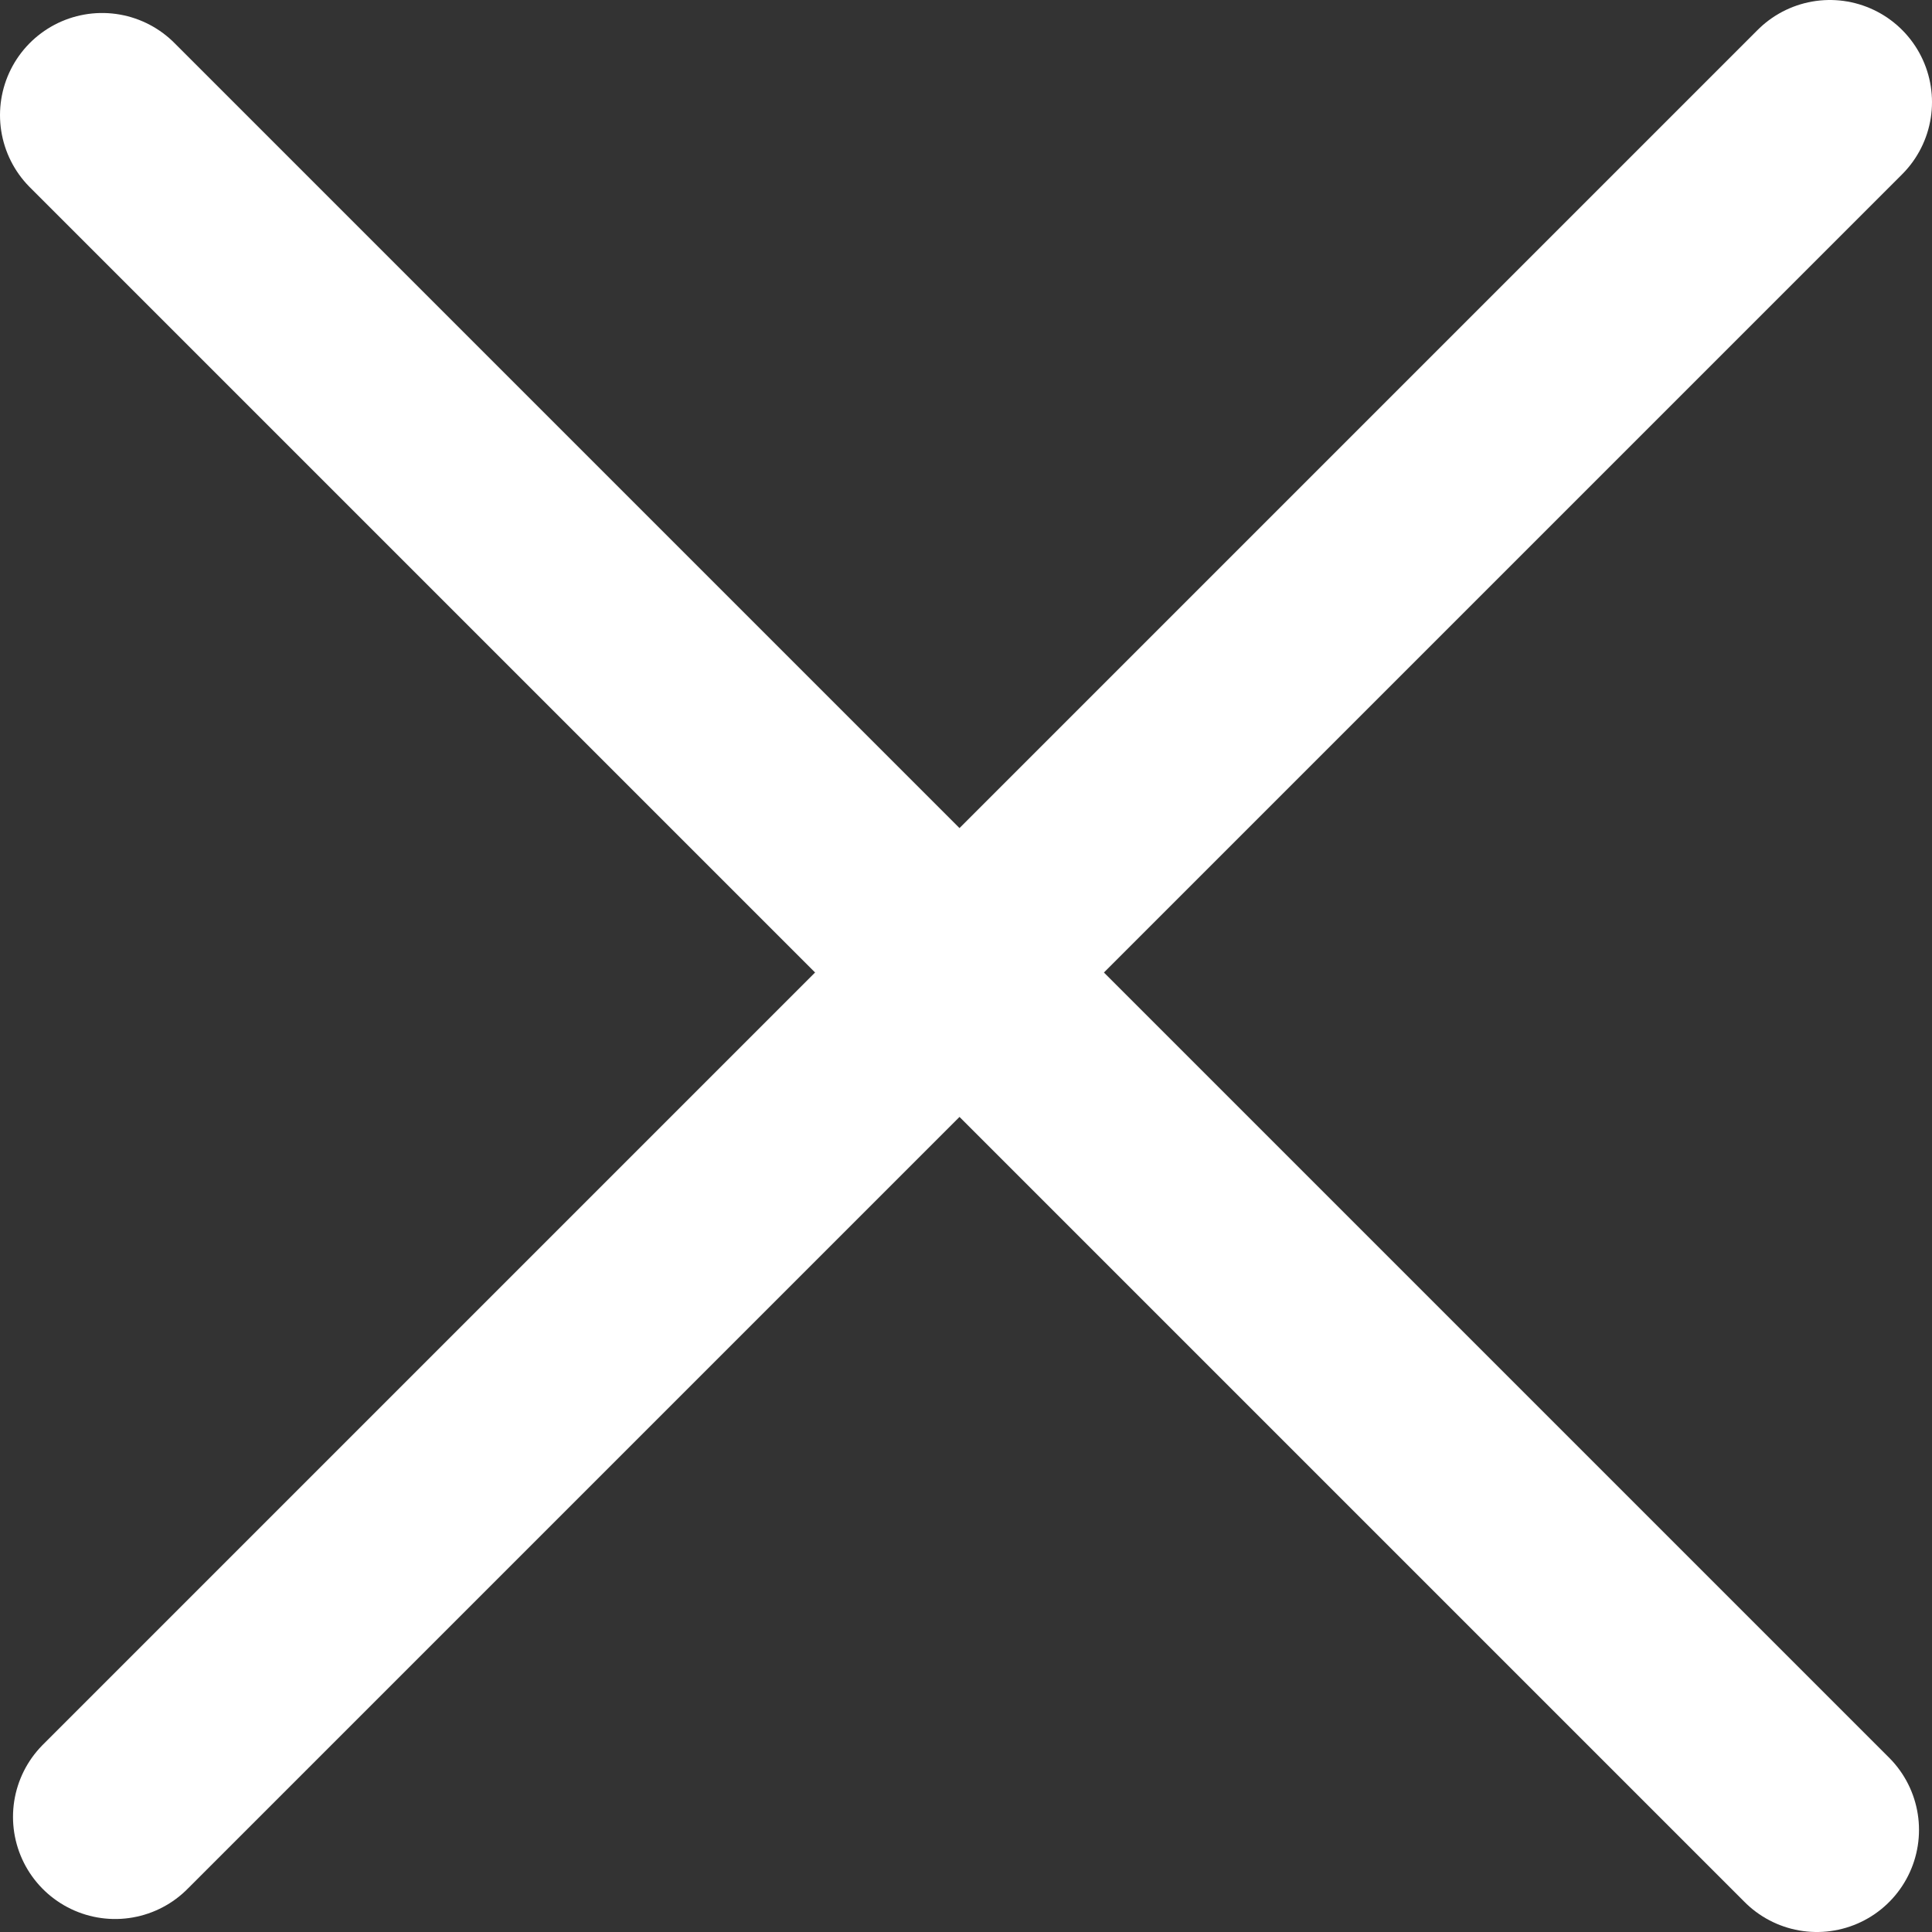 <?xml version="1.0" encoding="UTF-8"?><svg xmlns="http://www.w3.org/2000/svg" viewBox="0 0 20.81 20.81"><rect x="0" y="0" width="20.81" height="20.81" fill="#333333" stroke="none"/><defs><style>.d{fill:none;stroke:#fff;stroke-linecap:round;stroke-miterlimit:10;stroke-width:2.2px;}</style></defs><g id="a"/><g id="b"><g id="c"><g><line class="d" x1="1.1" y1="1.24" x2="19.57" y2="19.71"/><line class="d" x1="19.71" y1="1.1" x2="1.24" y2="19.57"/></g></g></g></svg>